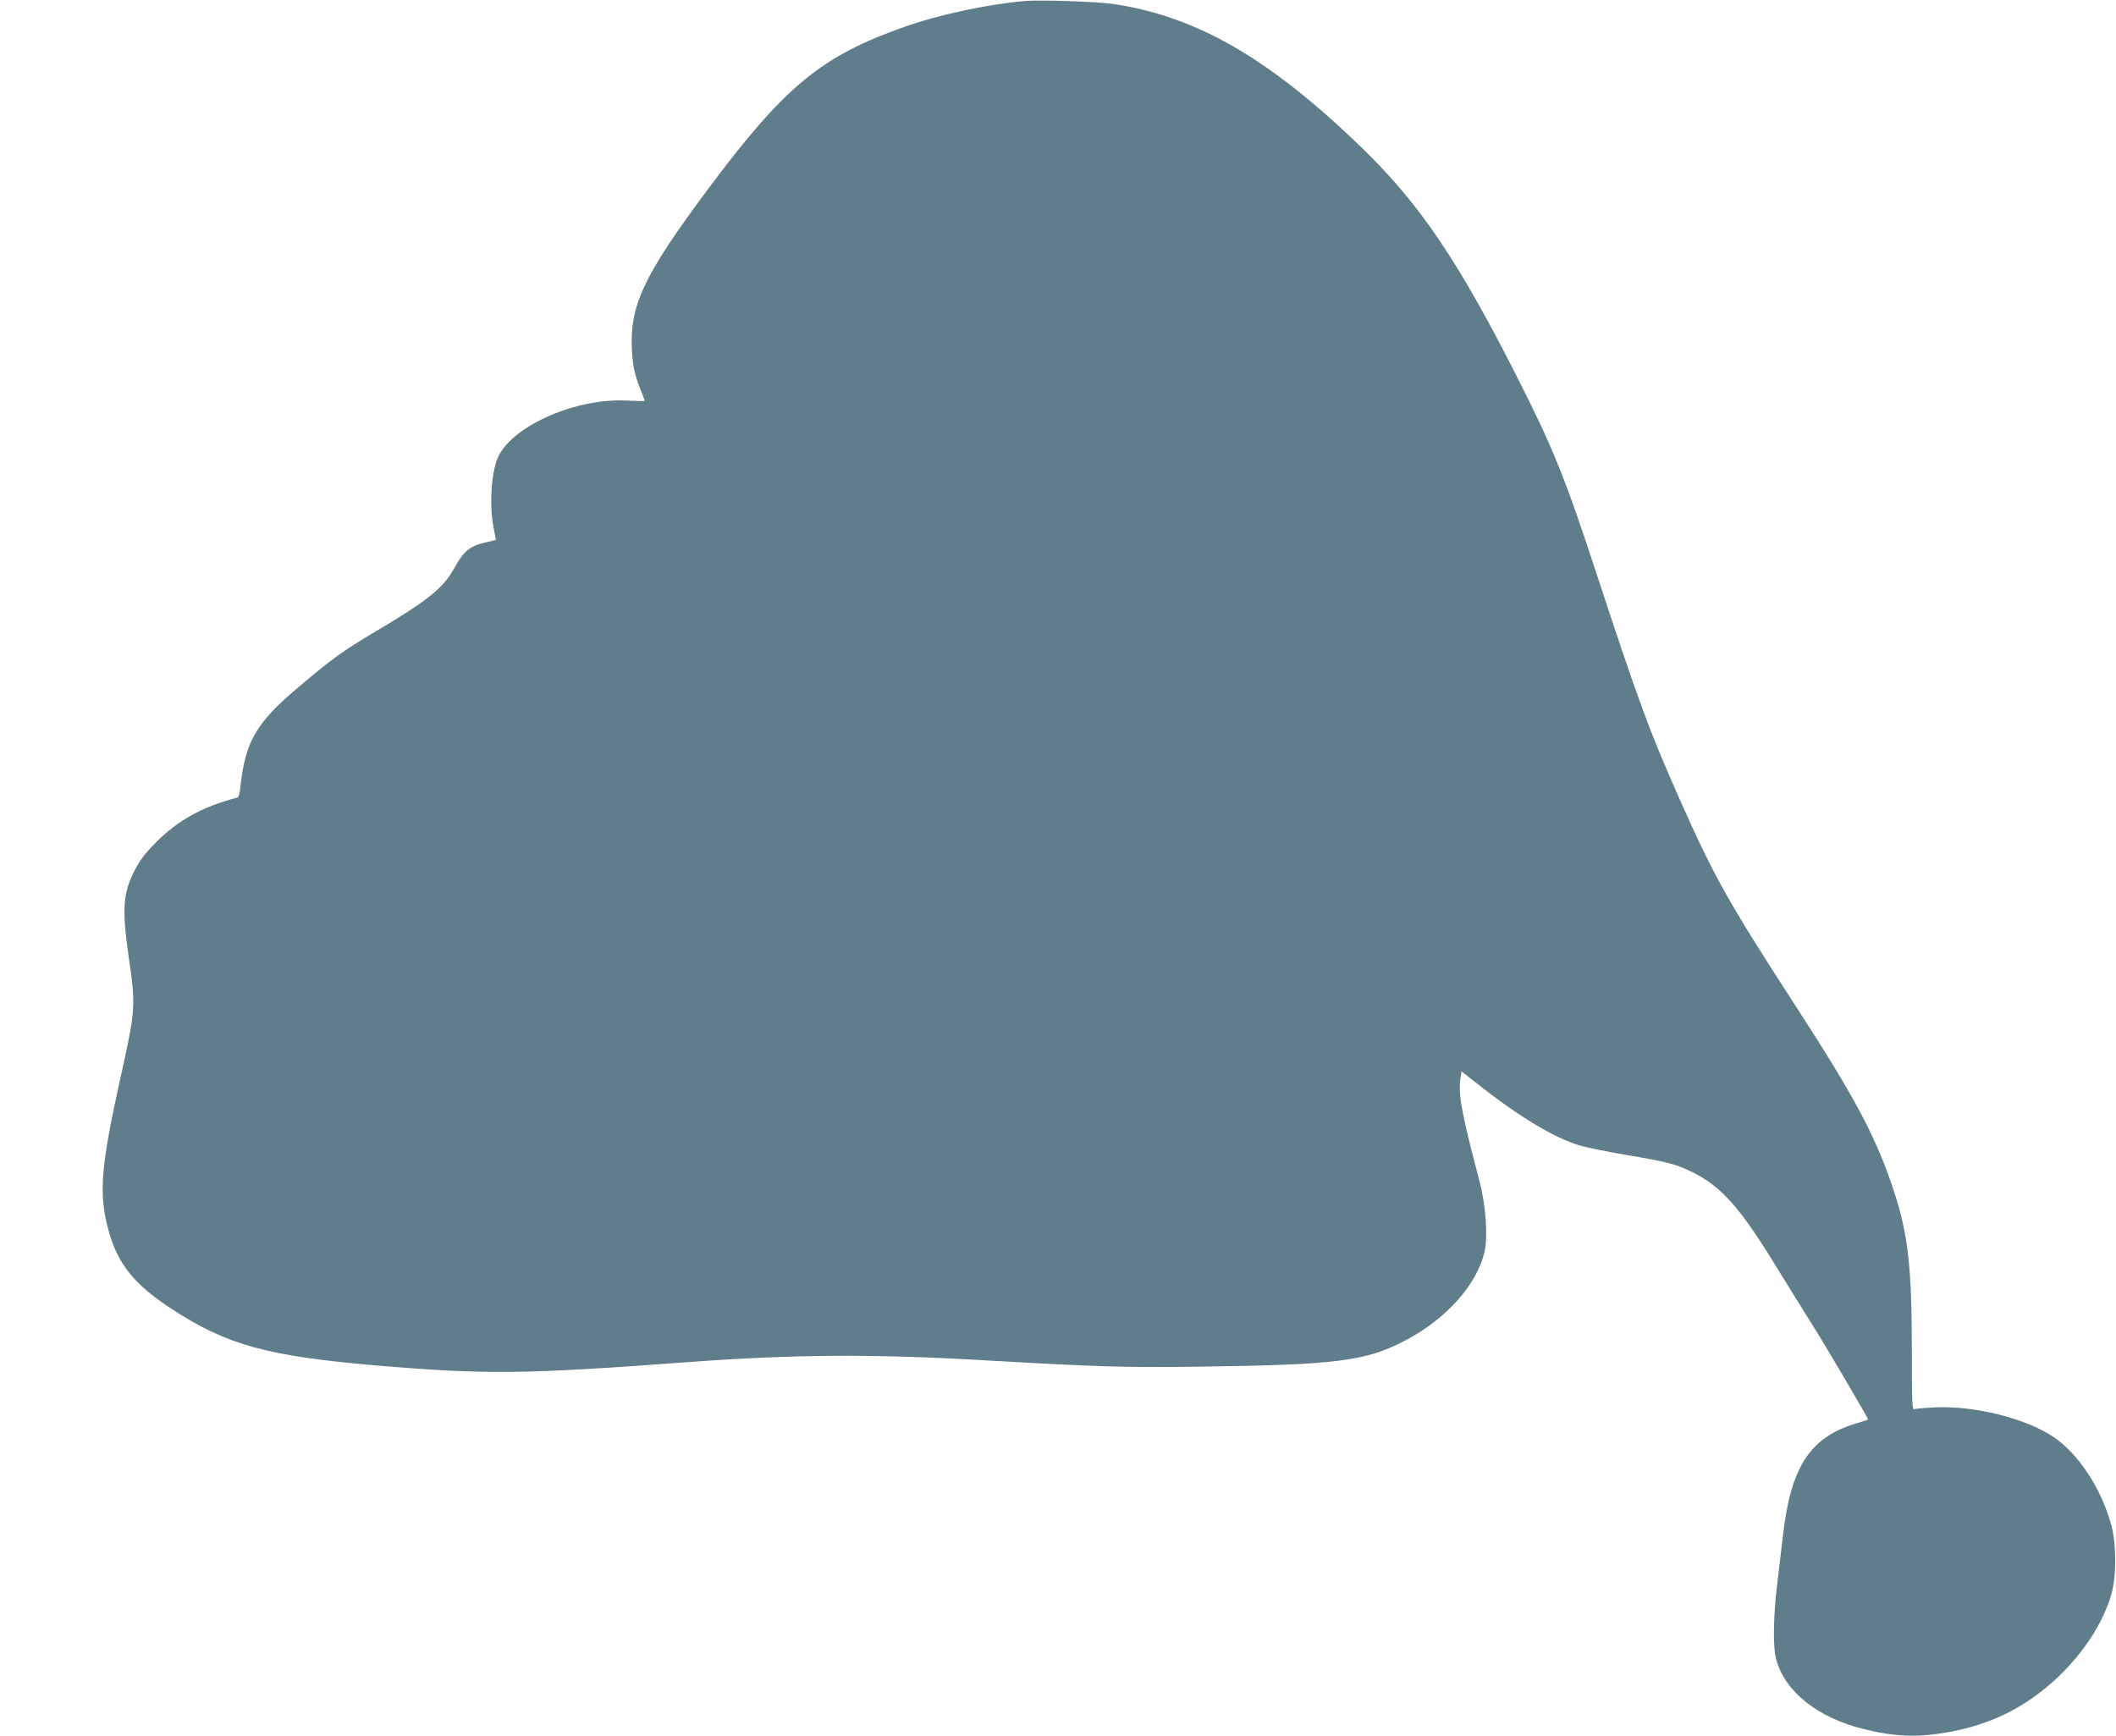 <?xml version="1.0" standalone="no"?>
<!DOCTYPE svg PUBLIC "-//W3C//DTD SVG 20010904//EN"
 "http://www.w3.org/TR/2001/REC-SVG-20010904/DTD/svg10.dtd">
<svg version="1.0" xmlns="http://www.w3.org/2000/svg"
 width="1280pt" height="1050pt" viewBox="0 0 1280 1050"
 preserveAspectRatio="xMidYMid meet">
<g transform="translate(0,1050) scale(0.1,-0.1)"
fill="#607d8b" stroke="none">
<path d="M6200 10494 c-232 -21 -518 -82 -725 -155 -507 -178 -727 -359 -1193
-984 -389 -522 -475 -704 -459 -979 6 -100 16 -142 56 -244 12 -29 21 -55 21
-57 0 -2 -48 -1 -108 2 -301 16 -676 -145 -774 -331 -45 -87 -60 -289 -33
-433 8 -43 15 -78 15 -79 0 0 -26 -7 -57 -14 -100 -22 -136 -50 -194 -155 -67
-122 -161 -198 -484 -389 -198 -118 -261 -164 -473 -344 -243 -206 -310 -323
-338 -595 -3 -32 -11 -60 -17 -61 -212 -55 -362 -138 -497 -275 -63 -64 -96
-107 -126 -167 -71 -139 -77 -232 -35 -526 43 -293 41 -319 -50 -726 -119
-538 -133 -701 -74 -919 55 -207 155 -332 385 -482 335 -218 577 -284 1240
-341 663 -56 893 -53 1875 20 651 48 1120 51 1810 11 680 -39 835 -44 1293
-38 825 11 1001 33 1236 155 252 129 444 344 487 544 20 92 6 281 -30 418
-107 404 -131 529 -117 623 l7 46 92 -72 c254 -201 468 -330 623 -376 39 -12
163 -37 275 -56 258 -44 305 -56 404 -104 181 -90 292 -215 527 -601 52 -85
138 -223 190 -306 83 -130 348 -581 348 -590 0 -2 -26 -11 -57 -20 -291 -82
-410 -261 -458 -685 -9 -79 -25 -216 -36 -305 -22 -188 -25 -367 -5 -440 52
-196 250 -354 529 -423 184 -46 322 -52 500 -21 269 46 484 153 678 337 157
150 271 328 321 499 31 107 31 300 0 417 -60 222 -199 434 -352 536 -165 111
-474 188 -710 178 -63 -3 -122 -8 -130 -11 -13 -5 -15 38 -15 356 0 497 -22
697 -106 955 -106 327 -233 567 -597 1128 -406 626 -493 781 -699 1245 -186
418 -249 590 -507 1375 -186 567 -259 750 -469 1165 -367 726 -599 1068 -958
1415 -554 534 -989 785 -1494 861 -97 14 -444 26 -535 18z"/>
</g>
</svg>
